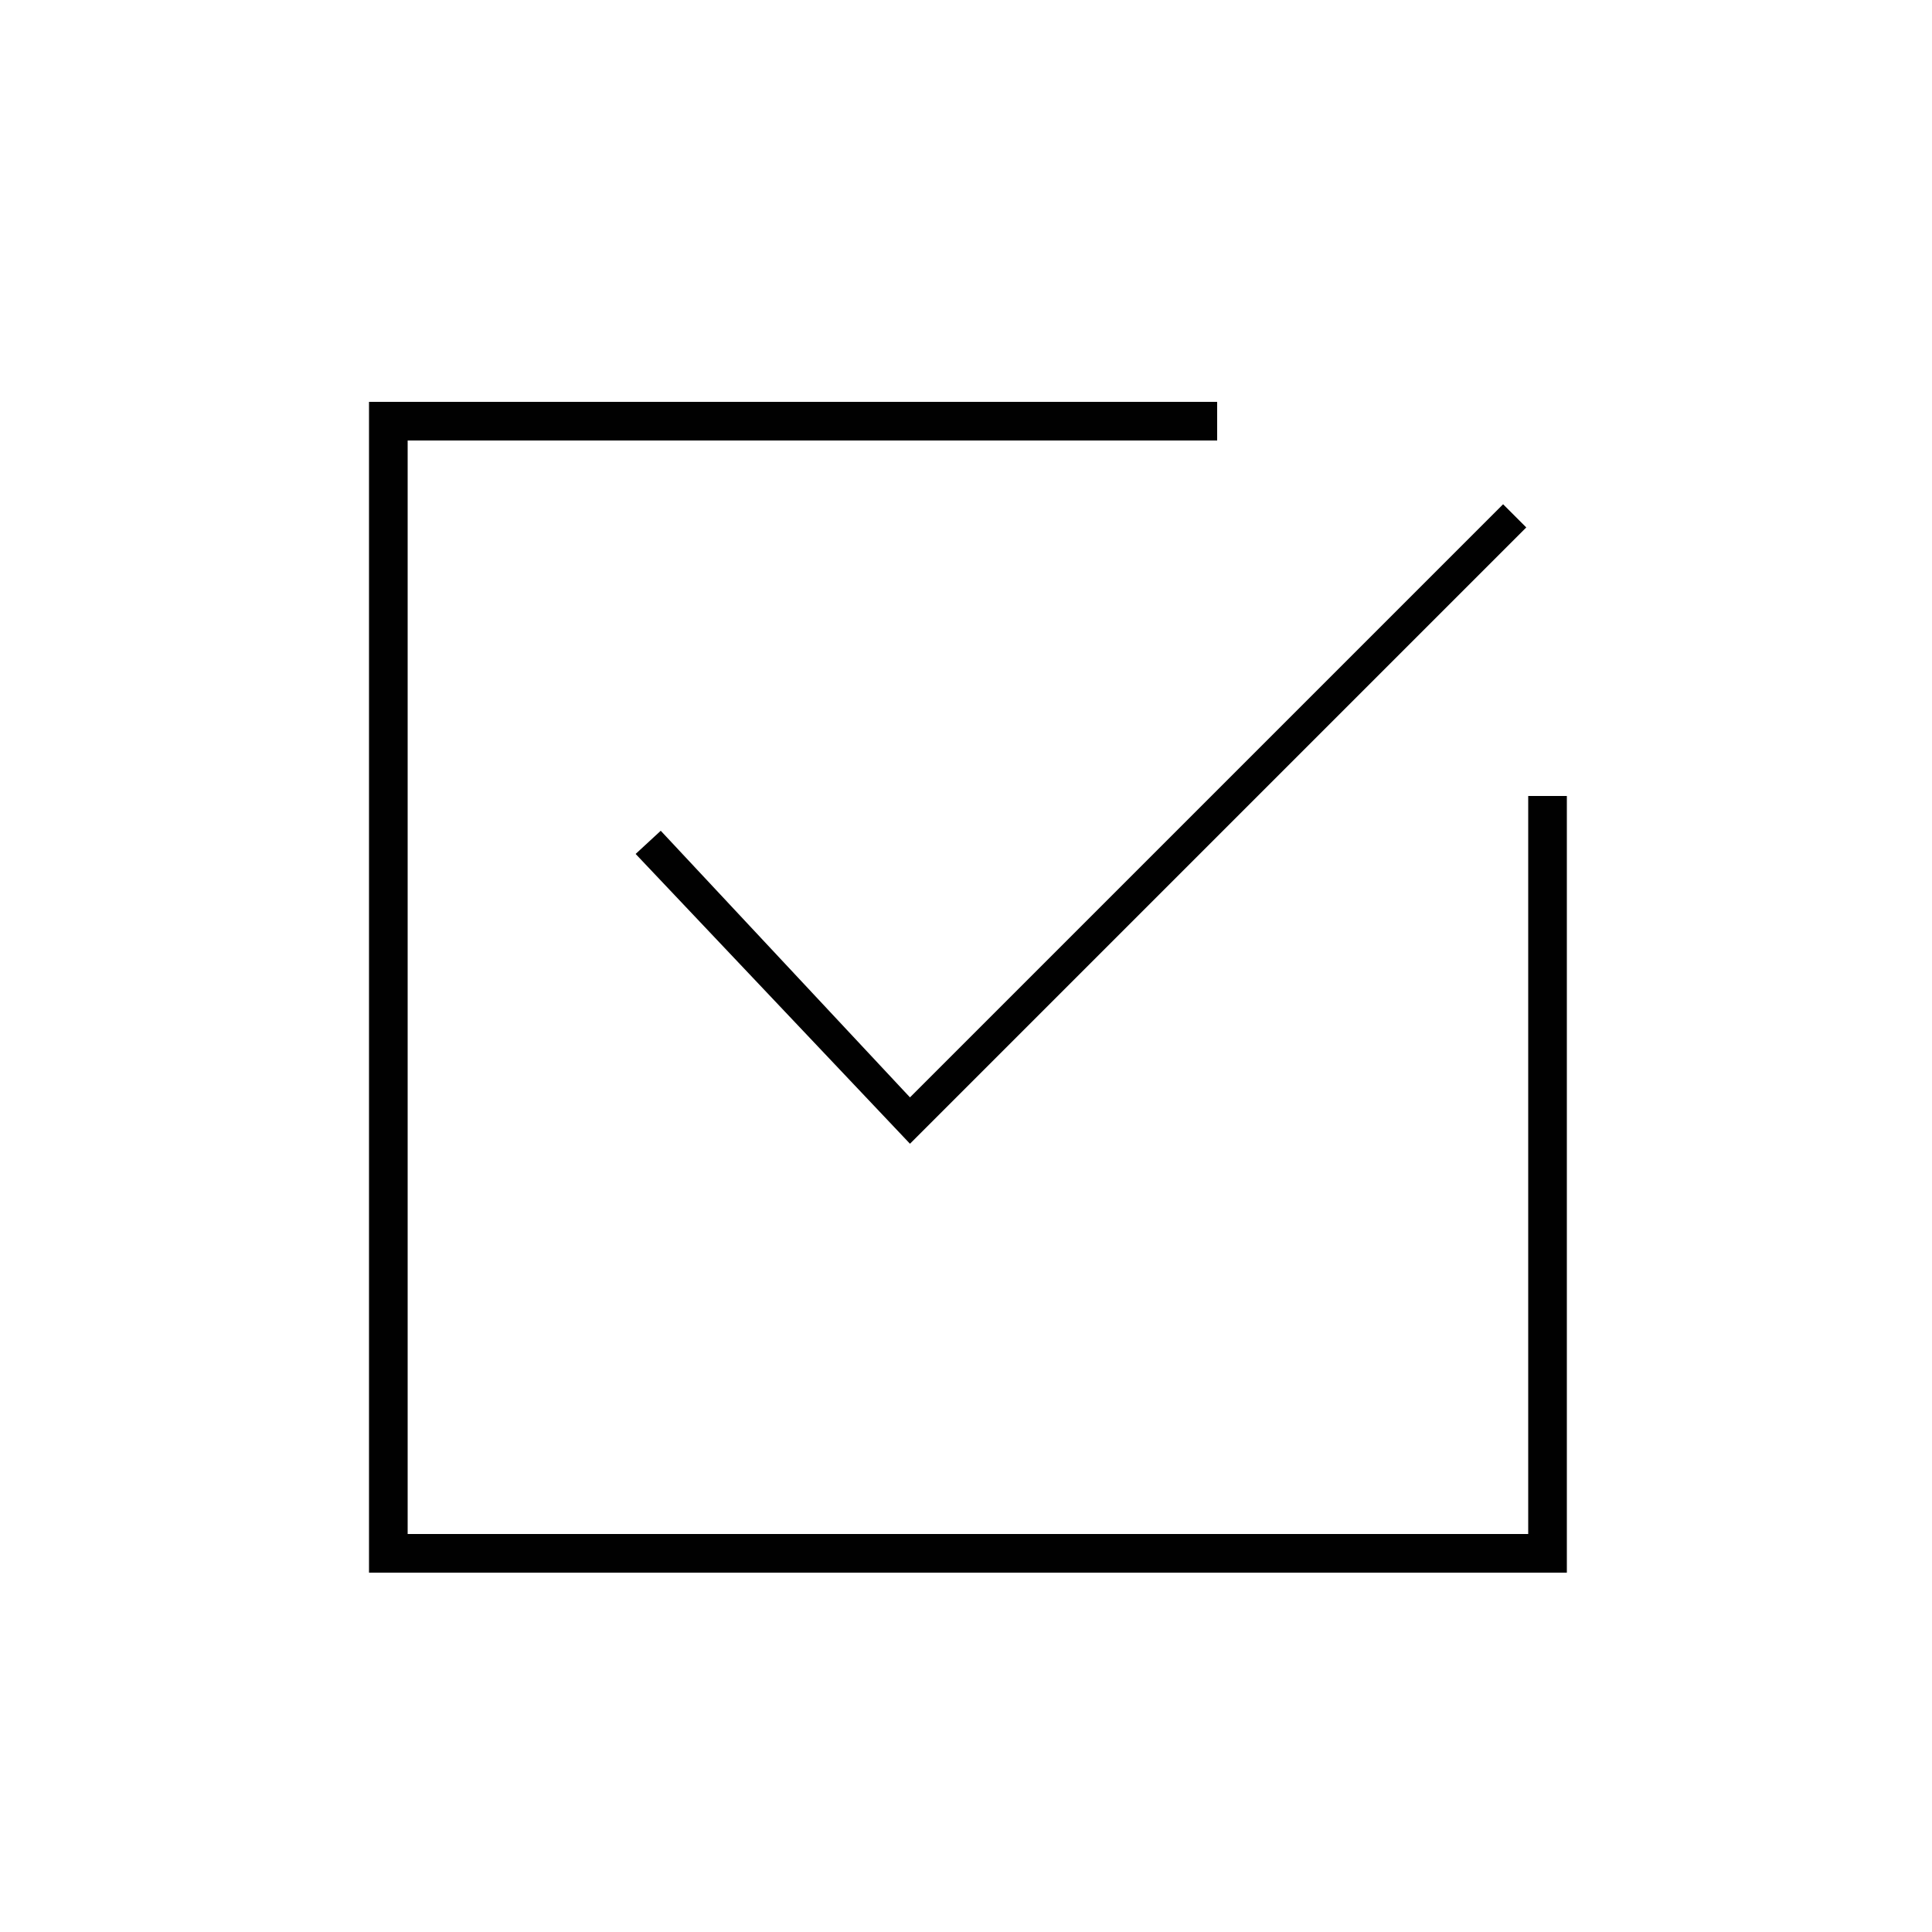 <?xml version="1.0" ?><!DOCTYPE svg  PUBLIC '-//W3C//DTD SVG 1.1//EN'  'http://www.w3.org/Graphics/SVG/1.1/DTD/svg11.dtd'><svg enable-background="new 0 0 100 100" id="Layer_1" version="1.1" viewBox="0 0 100 100" xml:space="preserve" xmlns="http://www.w3.org/2000/svg" xmlns:xlink="http://www.w3.org/1999/xlink"><g><g><polygon fill="#010101" points="79.1,41.2 79.1,79.4 21.1,79.4 21.1,22.8 63,22.8 63,20.8 19.1,20.8 19.1,81.4 81.1,81.4     81.1,41.2 79.1,41.2   "/></g><polygon fill="#010101" points="77.8,26.1 47.1,56.8 34.2,43 32.9,44.2 47.1,59.2 47.4,58.9 47.4,58.9 79,27.3  "/></g></svg>